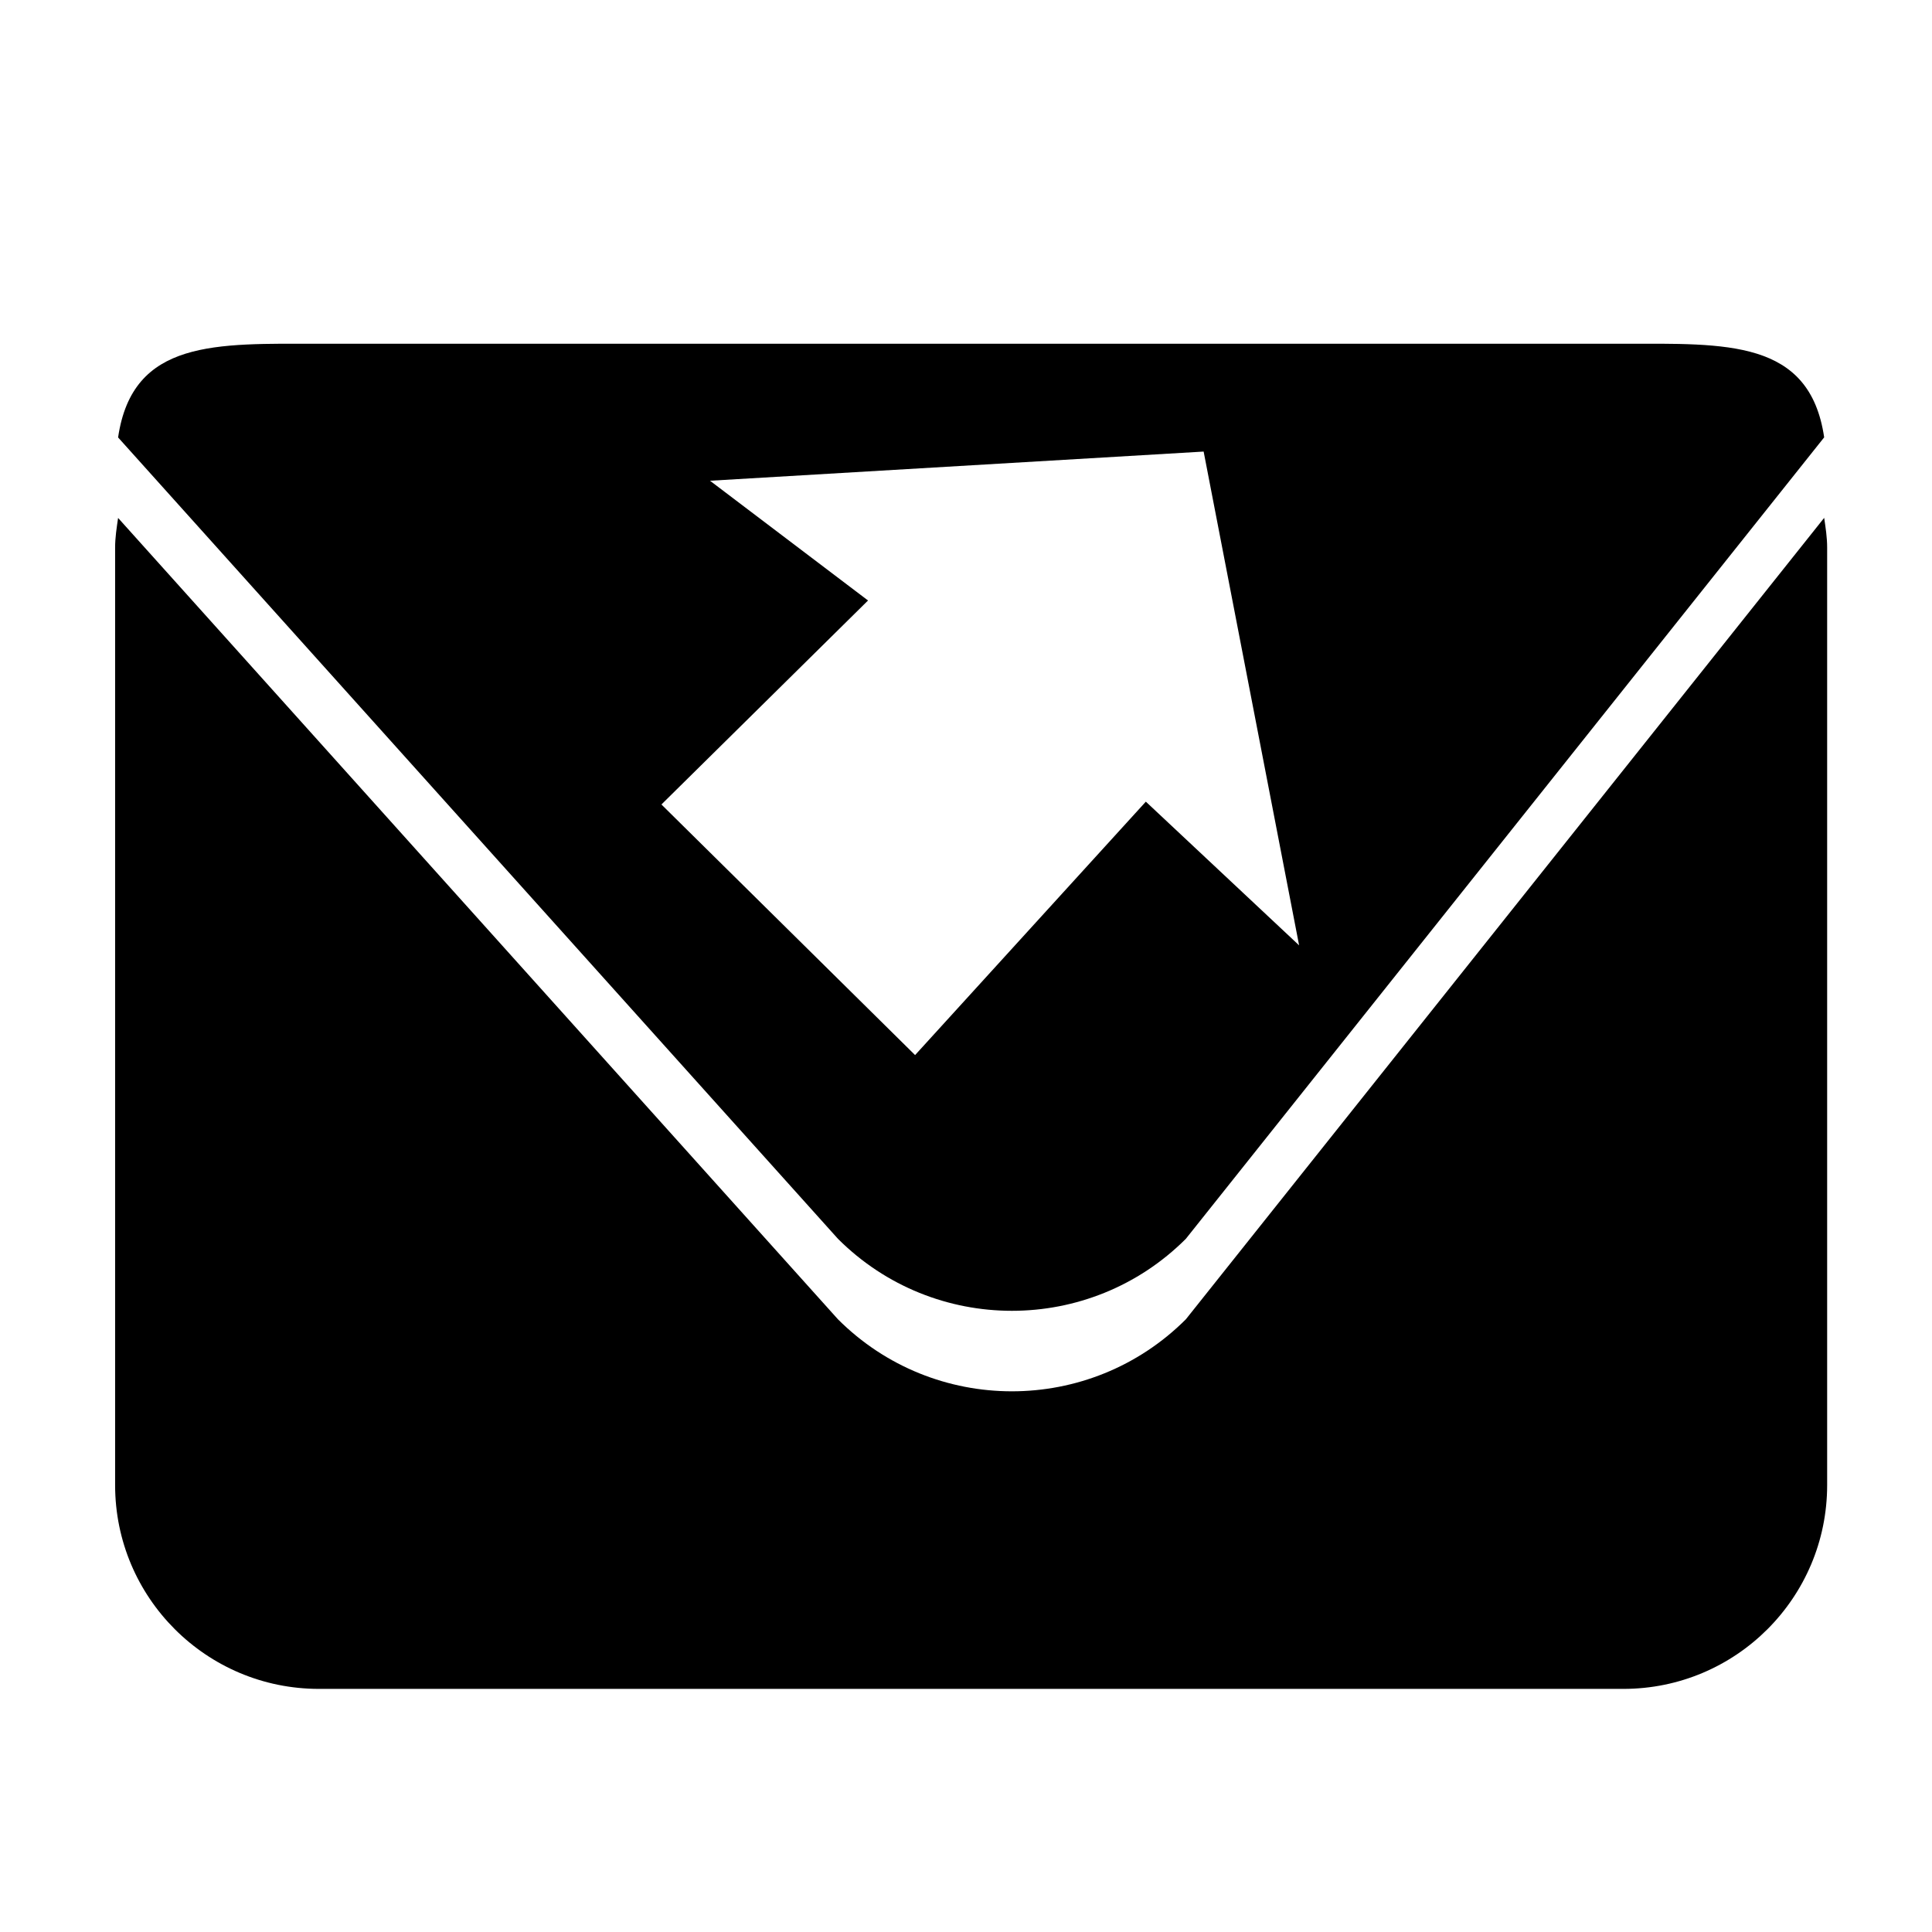 <?xml version="1.0" encoding="utf-8"?>
<svg version="1.1"
	 xmlns="http://www.w3.org/2000/svg" x="0px" y="0px" width="48px" height="48px" viewBox="-2.86 -8.539 48 48">
<defs>
</defs>
<path d="M26.602,24.239c-2.387,2.385-6.256,2.385-8.643,0L0.074,4.329C0.039,4.571,0,4.813,0,5.065v23.293
	c0,2.797,2.268,5.063,5.064,5.063h32.408c2.797,0,5.063-2.267,5.063-5.063V5.065c0-0.253-0.038-0.495-0.074-0.738L26.602,24.239z"/>
<path d="M26.602,22.239L42.461,2.327c-0.36-2.444-2.444-2.326-4.988-2.326H5.064c-2.545,0-4.631-0.117-4.99,2.328l17.885,19.91
	C20.346,24.624,24.215,24.624,26.602,22.239z M14.78,3.405L27.044,2.68l2.372,12.268l-3.808-3.57l-5.733,6.296l-6.302-6.226
	l5.133-5.068L14.78,3.405z"/>
</svg>
